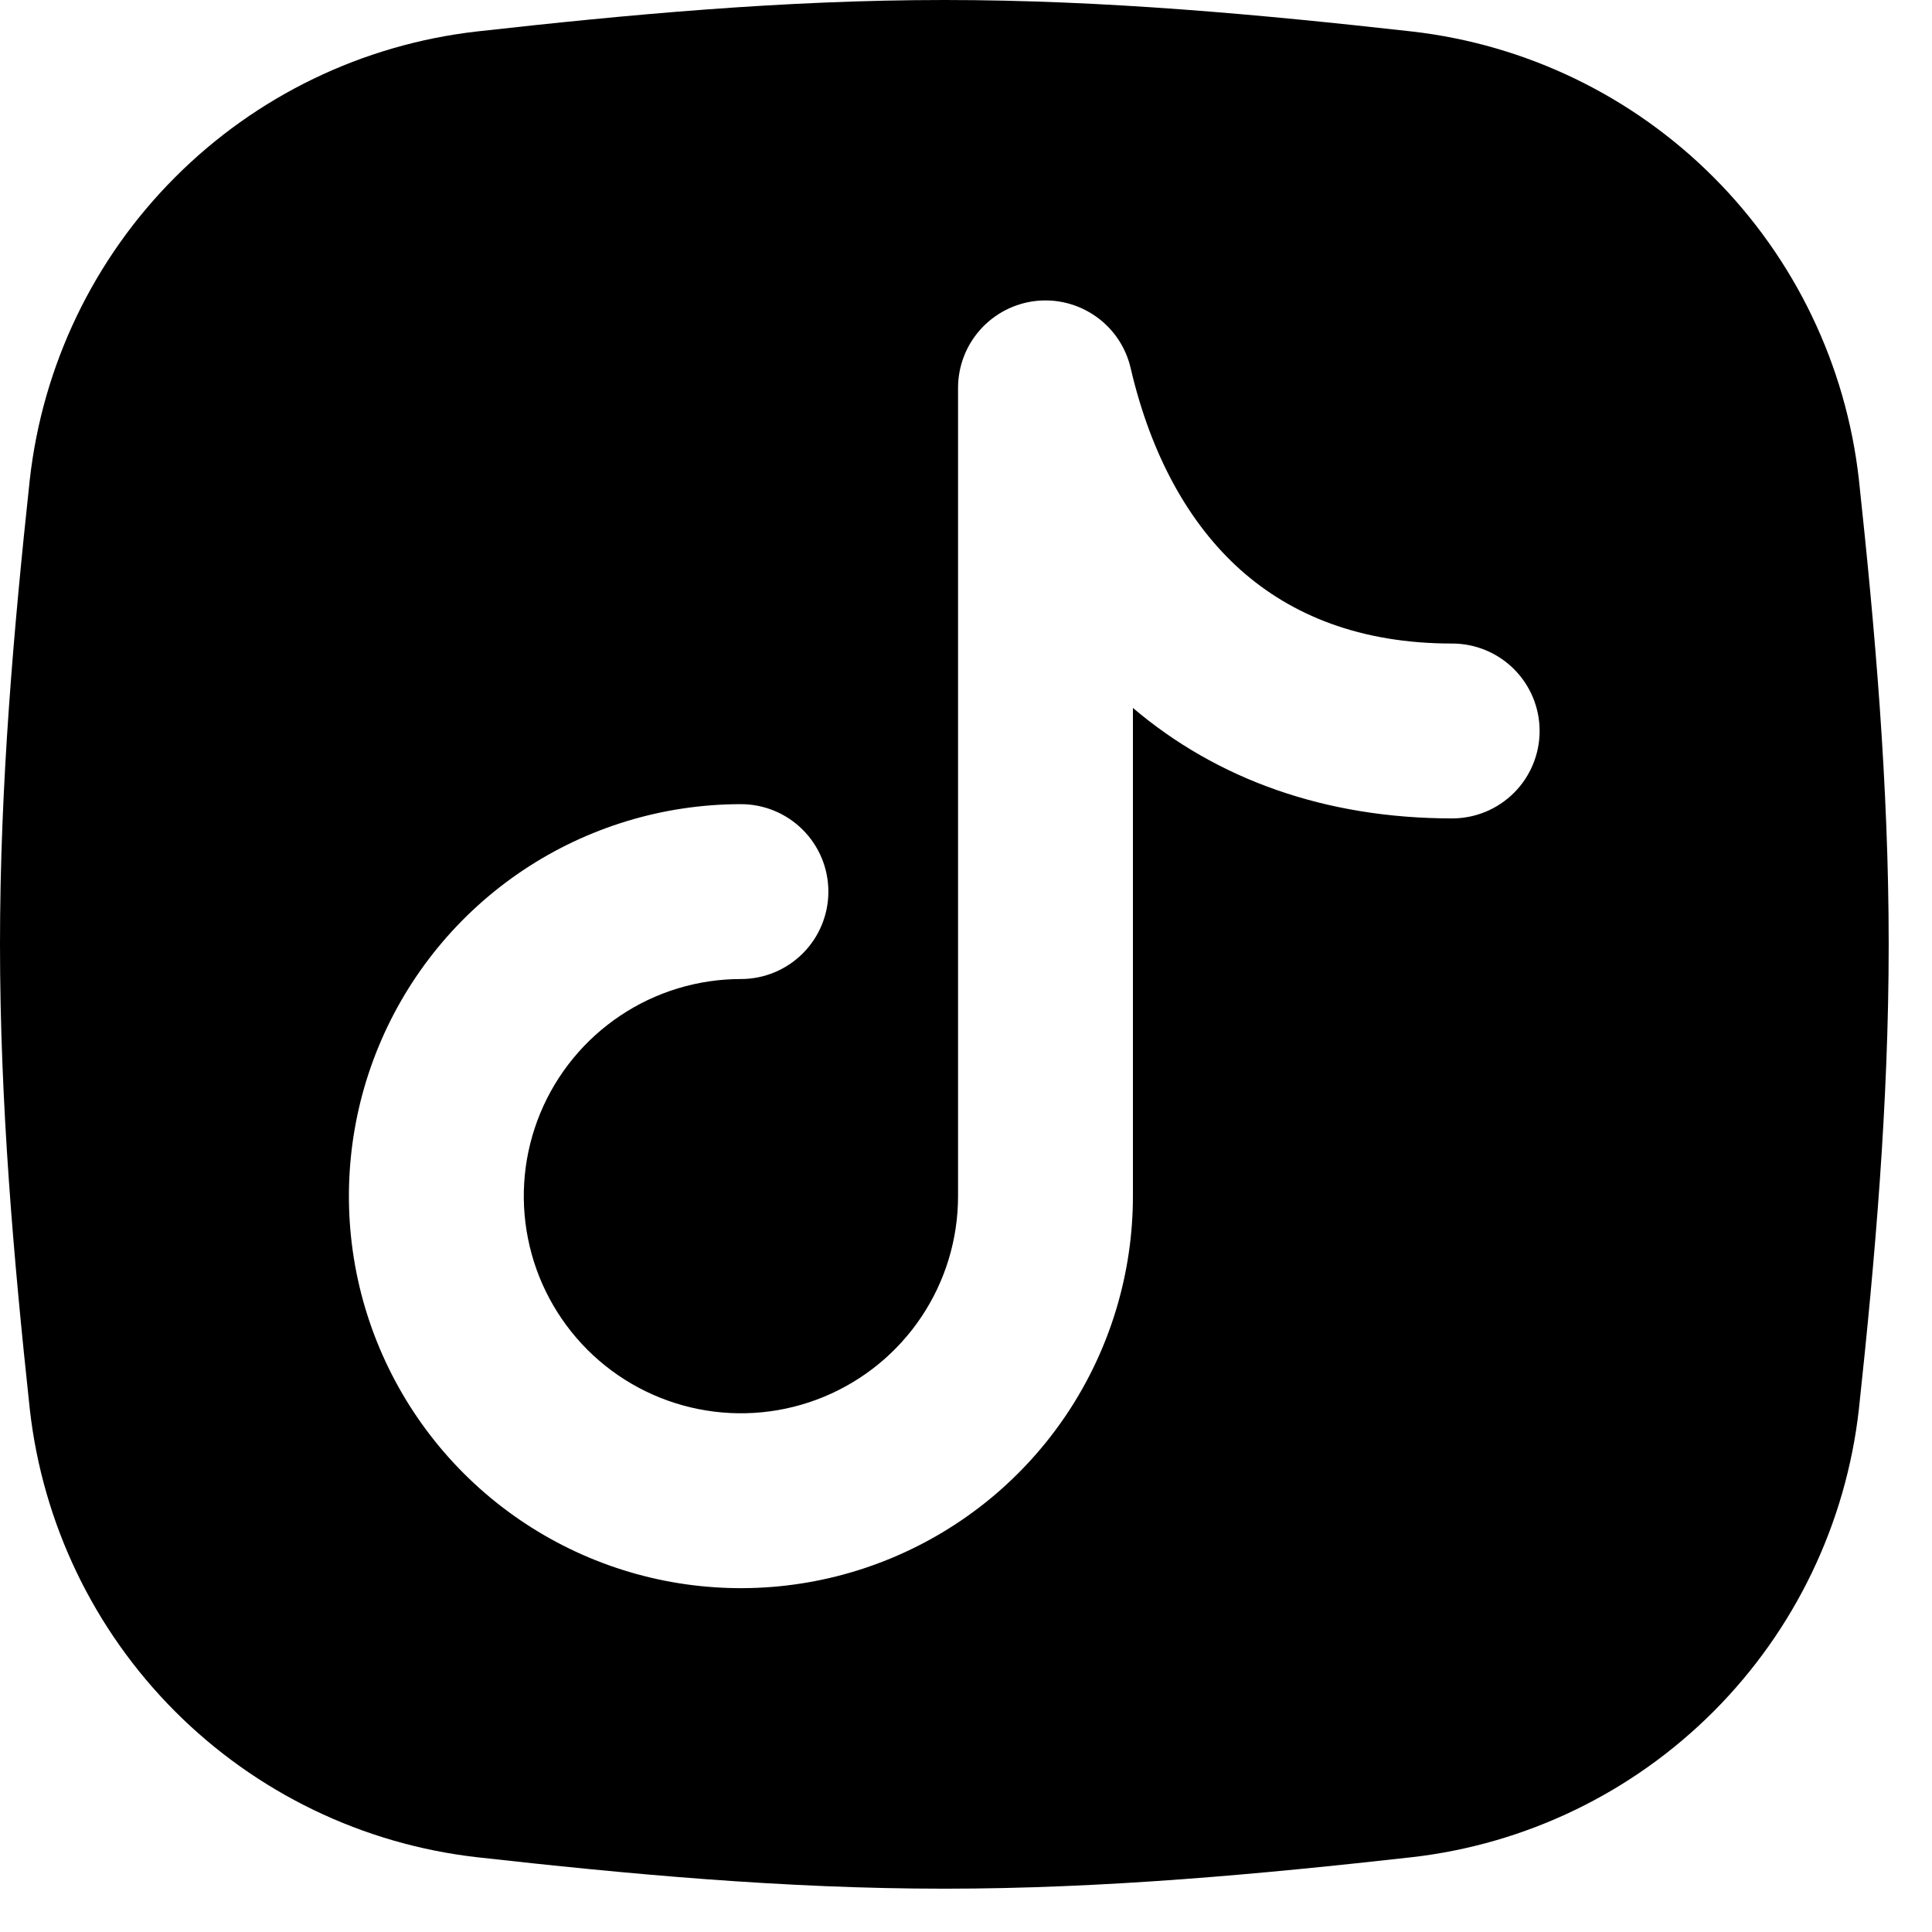<?xml version="1.0" encoding="UTF-8"?> <svg xmlns="http://www.w3.org/2000/svg" width="43" height="43" viewBox="0 0 43 43" fill="none"><path fill-rule="evenodd" clip-rule="evenodd" d="M10.609 0.701C13.953 0.327 17.443 0 21.018 0C24.592 0 28.083 0.327 31.427 0.701C33.969 0.992 36.337 2.137 38.143 3.949C39.95 5.76 41.088 8.131 41.373 10.674C41.731 14.003 42.036 17.468 42.036 21.018C42.036 24.567 41.731 28.033 41.373 31.362C41.088 33.904 39.95 36.275 38.143 38.087C36.337 39.898 33.969 41.044 31.427 41.335C28.083 41.709 24.592 42.036 21.018 42.036C17.443 42.036 13.953 41.709 10.609 41.335C8.067 41.044 5.699 39.898 3.893 38.087C2.086 36.275 0.948 33.904 0.663 31.362C0.305 28.033 0 24.567 0 21.018C0 17.468 0.305 14.003 0.663 10.674C0.948 8.131 2.086 5.76 3.893 3.949C5.699 2.137 8.067 0.992 10.609 0.701ZM25.165 8.195C25.058 7.729 24.783 7.319 24.392 7.044C24.002 6.768 23.523 6.645 23.048 6.699C22.573 6.754 22.135 6.981 21.817 7.338C21.498 7.695 21.323 8.156 21.323 8.634V26.623C21.323 27.578 21.04 28.513 20.509 29.307C19.978 30.102 19.223 30.721 18.34 31.087C17.457 31.453 16.485 31.549 15.548 31.362C14.61 31.176 13.749 30.716 13.073 30.04C12.398 29.364 11.937 28.503 11.751 27.565C11.564 26.628 11.66 25.656 12.026 24.773C12.392 23.89 13.011 23.136 13.806 22.605C14.6 22.073 15.535 21.79 16.491 21.79C17.007 21.79 17.502 21.585 17.867 21.22C18.232 20.855 18.437 20.36 18.437 19.844C18.437 19.328 18.232 18.833 17.867 18.468C17.502 18.103 17.007 17.898 16.491 17.898C14.765 17.898 13.078 18.41 11.643 19.368C10.209 20.327 9.09 21.69 8.43 23.284C7.769 24.878 7.597 26.632 7.933 28.325C8.27 30.017 9.101 31.572 10.321 32.792C11.541 34.012 13.096 34.843 14.788 35.18C16.481 35.516 18.235 35.344 19.829 34.683C21.424 34.023 22.786 32.905 23.745 31.47C24.703 30.035 25.215 28.348 25.215 26.623V15.756C27.084 17.344 29.494 18.215 32.321 18.215C32.837 18.215 33.332 18.01 33.697 17.645C34.062 17.28 34.267 16.785 34.267 16.269C34.267 15.753 34.062 15.258 33.697 14.893C33.332 14.528 32.837 14.323 32.321 14.323C30.266 14.323 28.74 13.688 27.616 12.689C26.47 11.667 25.62 10.148 25.165 8.195Z" fill="black"></path></svg> 
